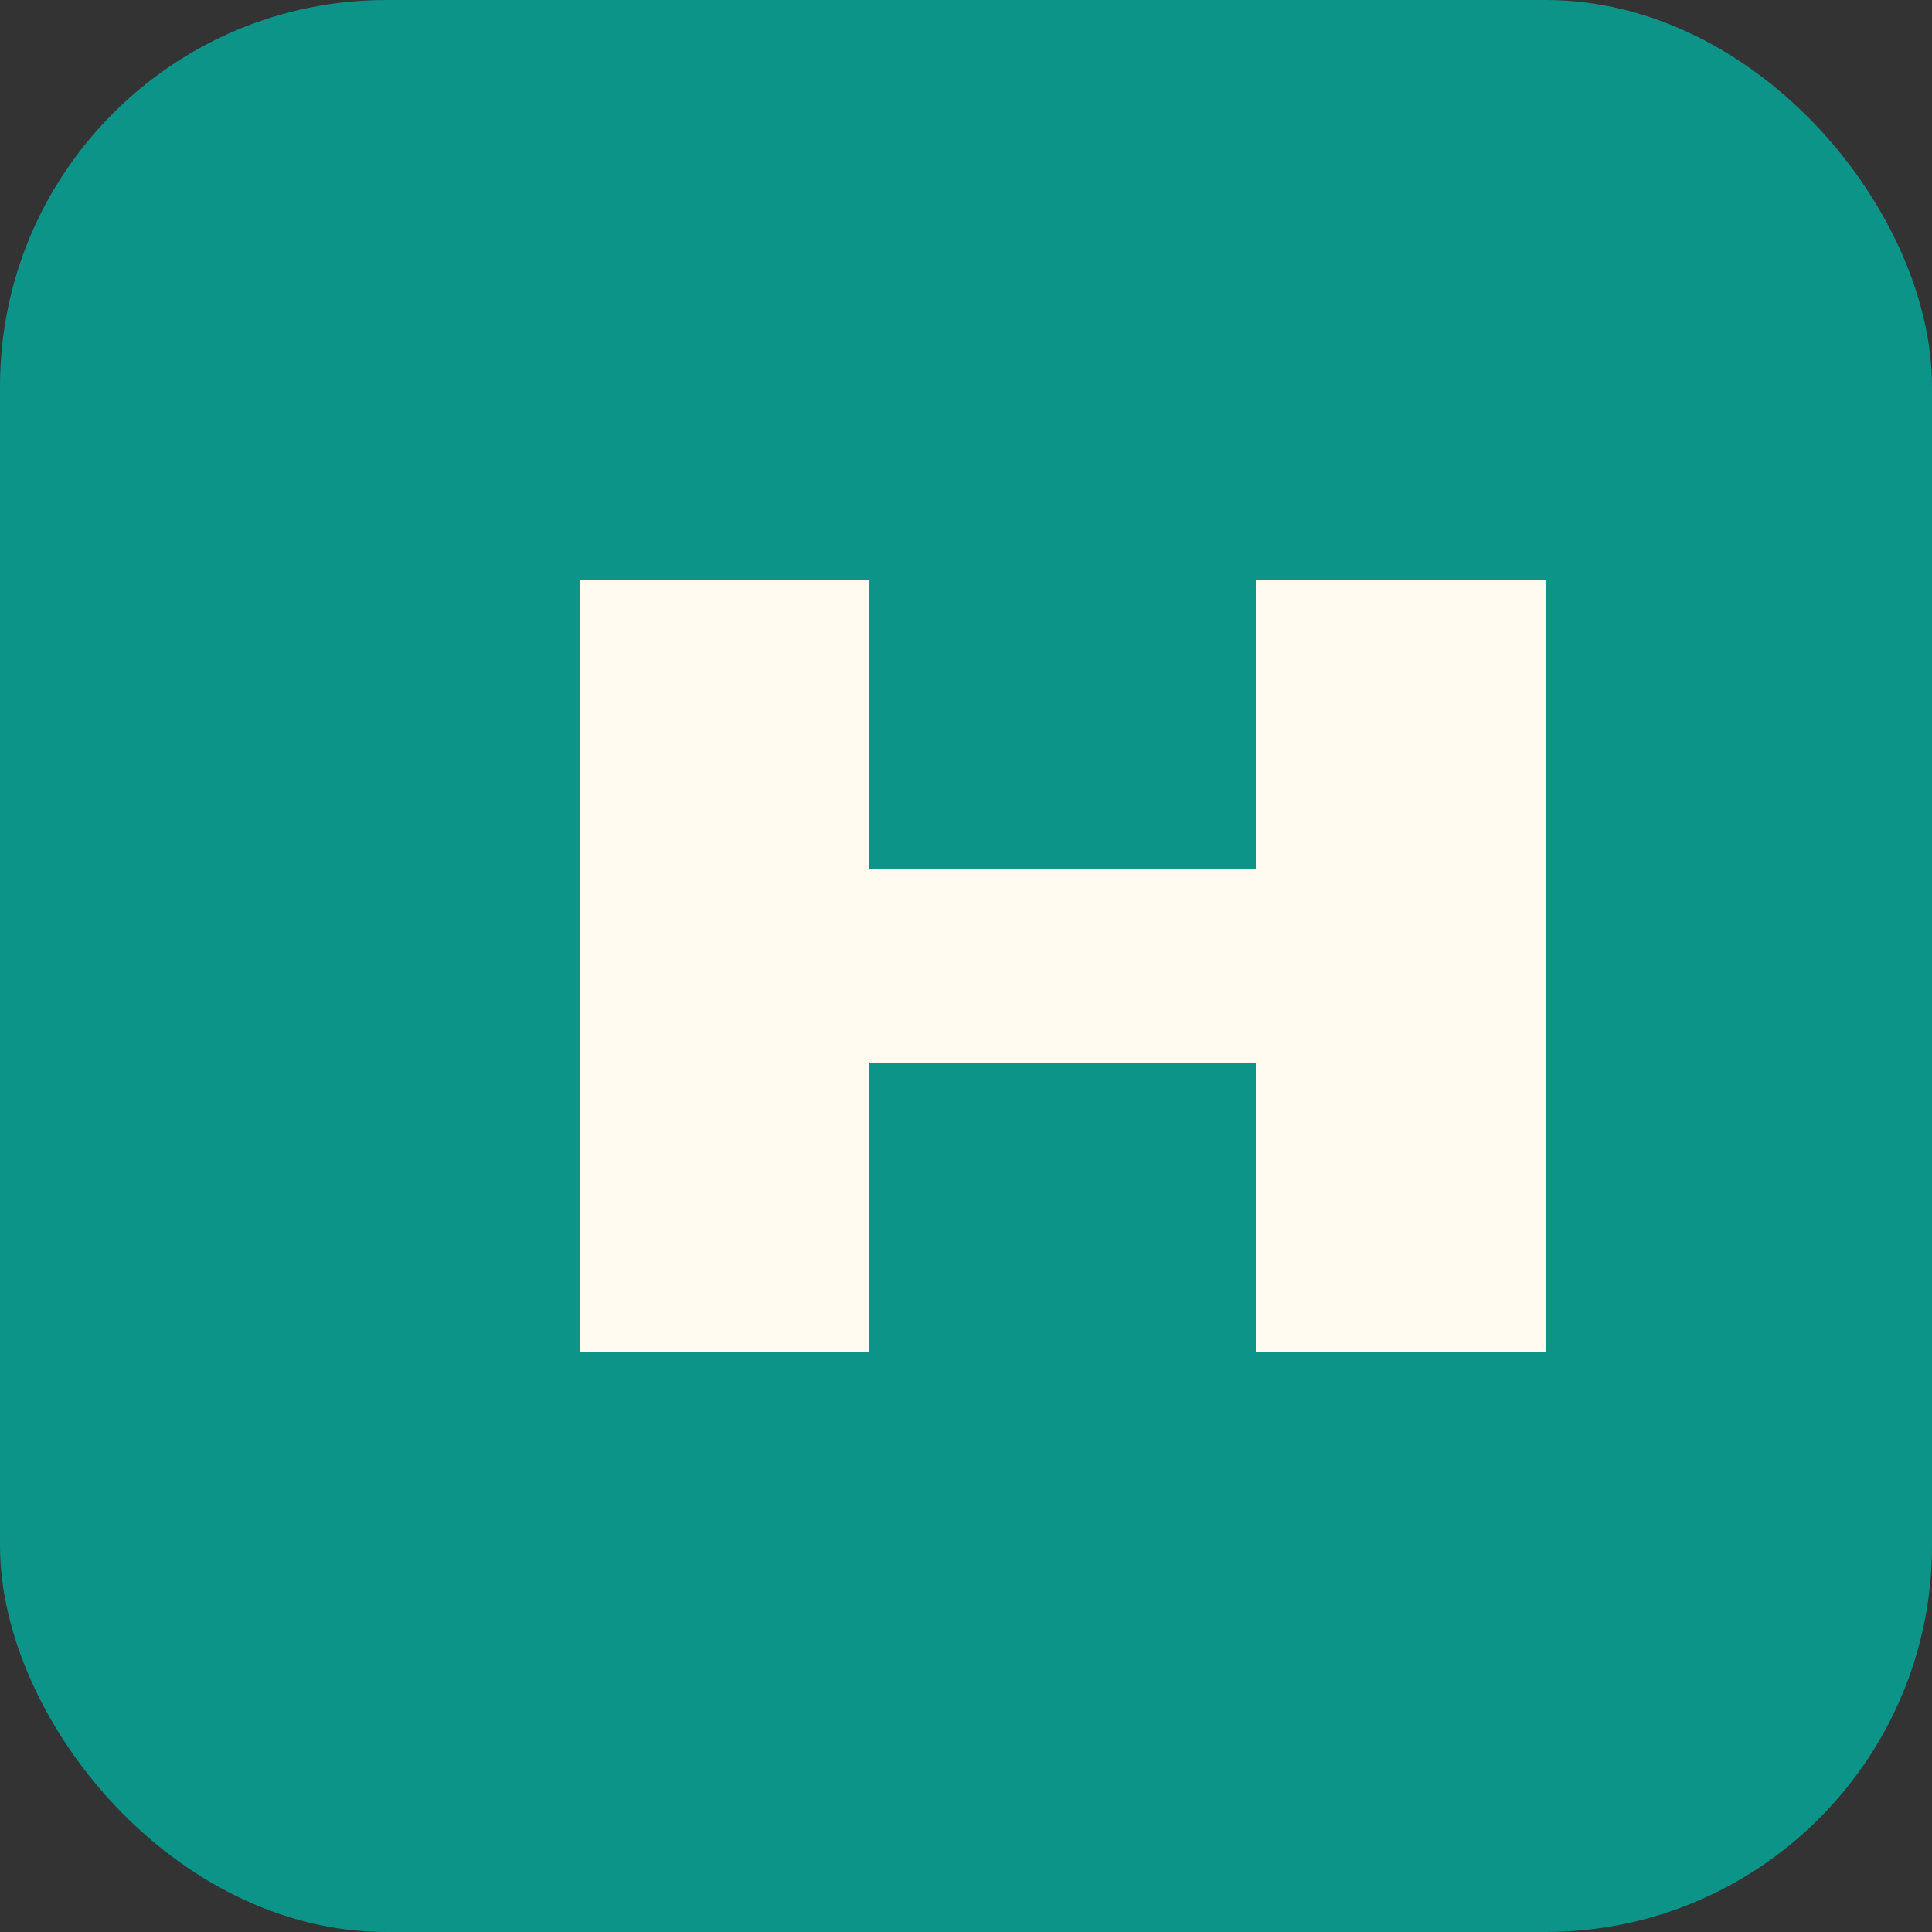 <svg xmlns="http://www.w3.org/2000/svg" viewBox="0 0 100 100" width="100" height="100">
  <rect x="0" y="0" width="100" height="100" fill="#333333" stroke="none"/>
  <rect width="100" height="100" rx="20" fill="#0D9488"/>
  <path d="M30 30 L30 70 L45 70 L45 55 L65 55 L65 70 L80 70 L80 30 L65 30 L65 45 L45 45 L45 30 Z" fill="#FFFBF0"/>
</svg> 